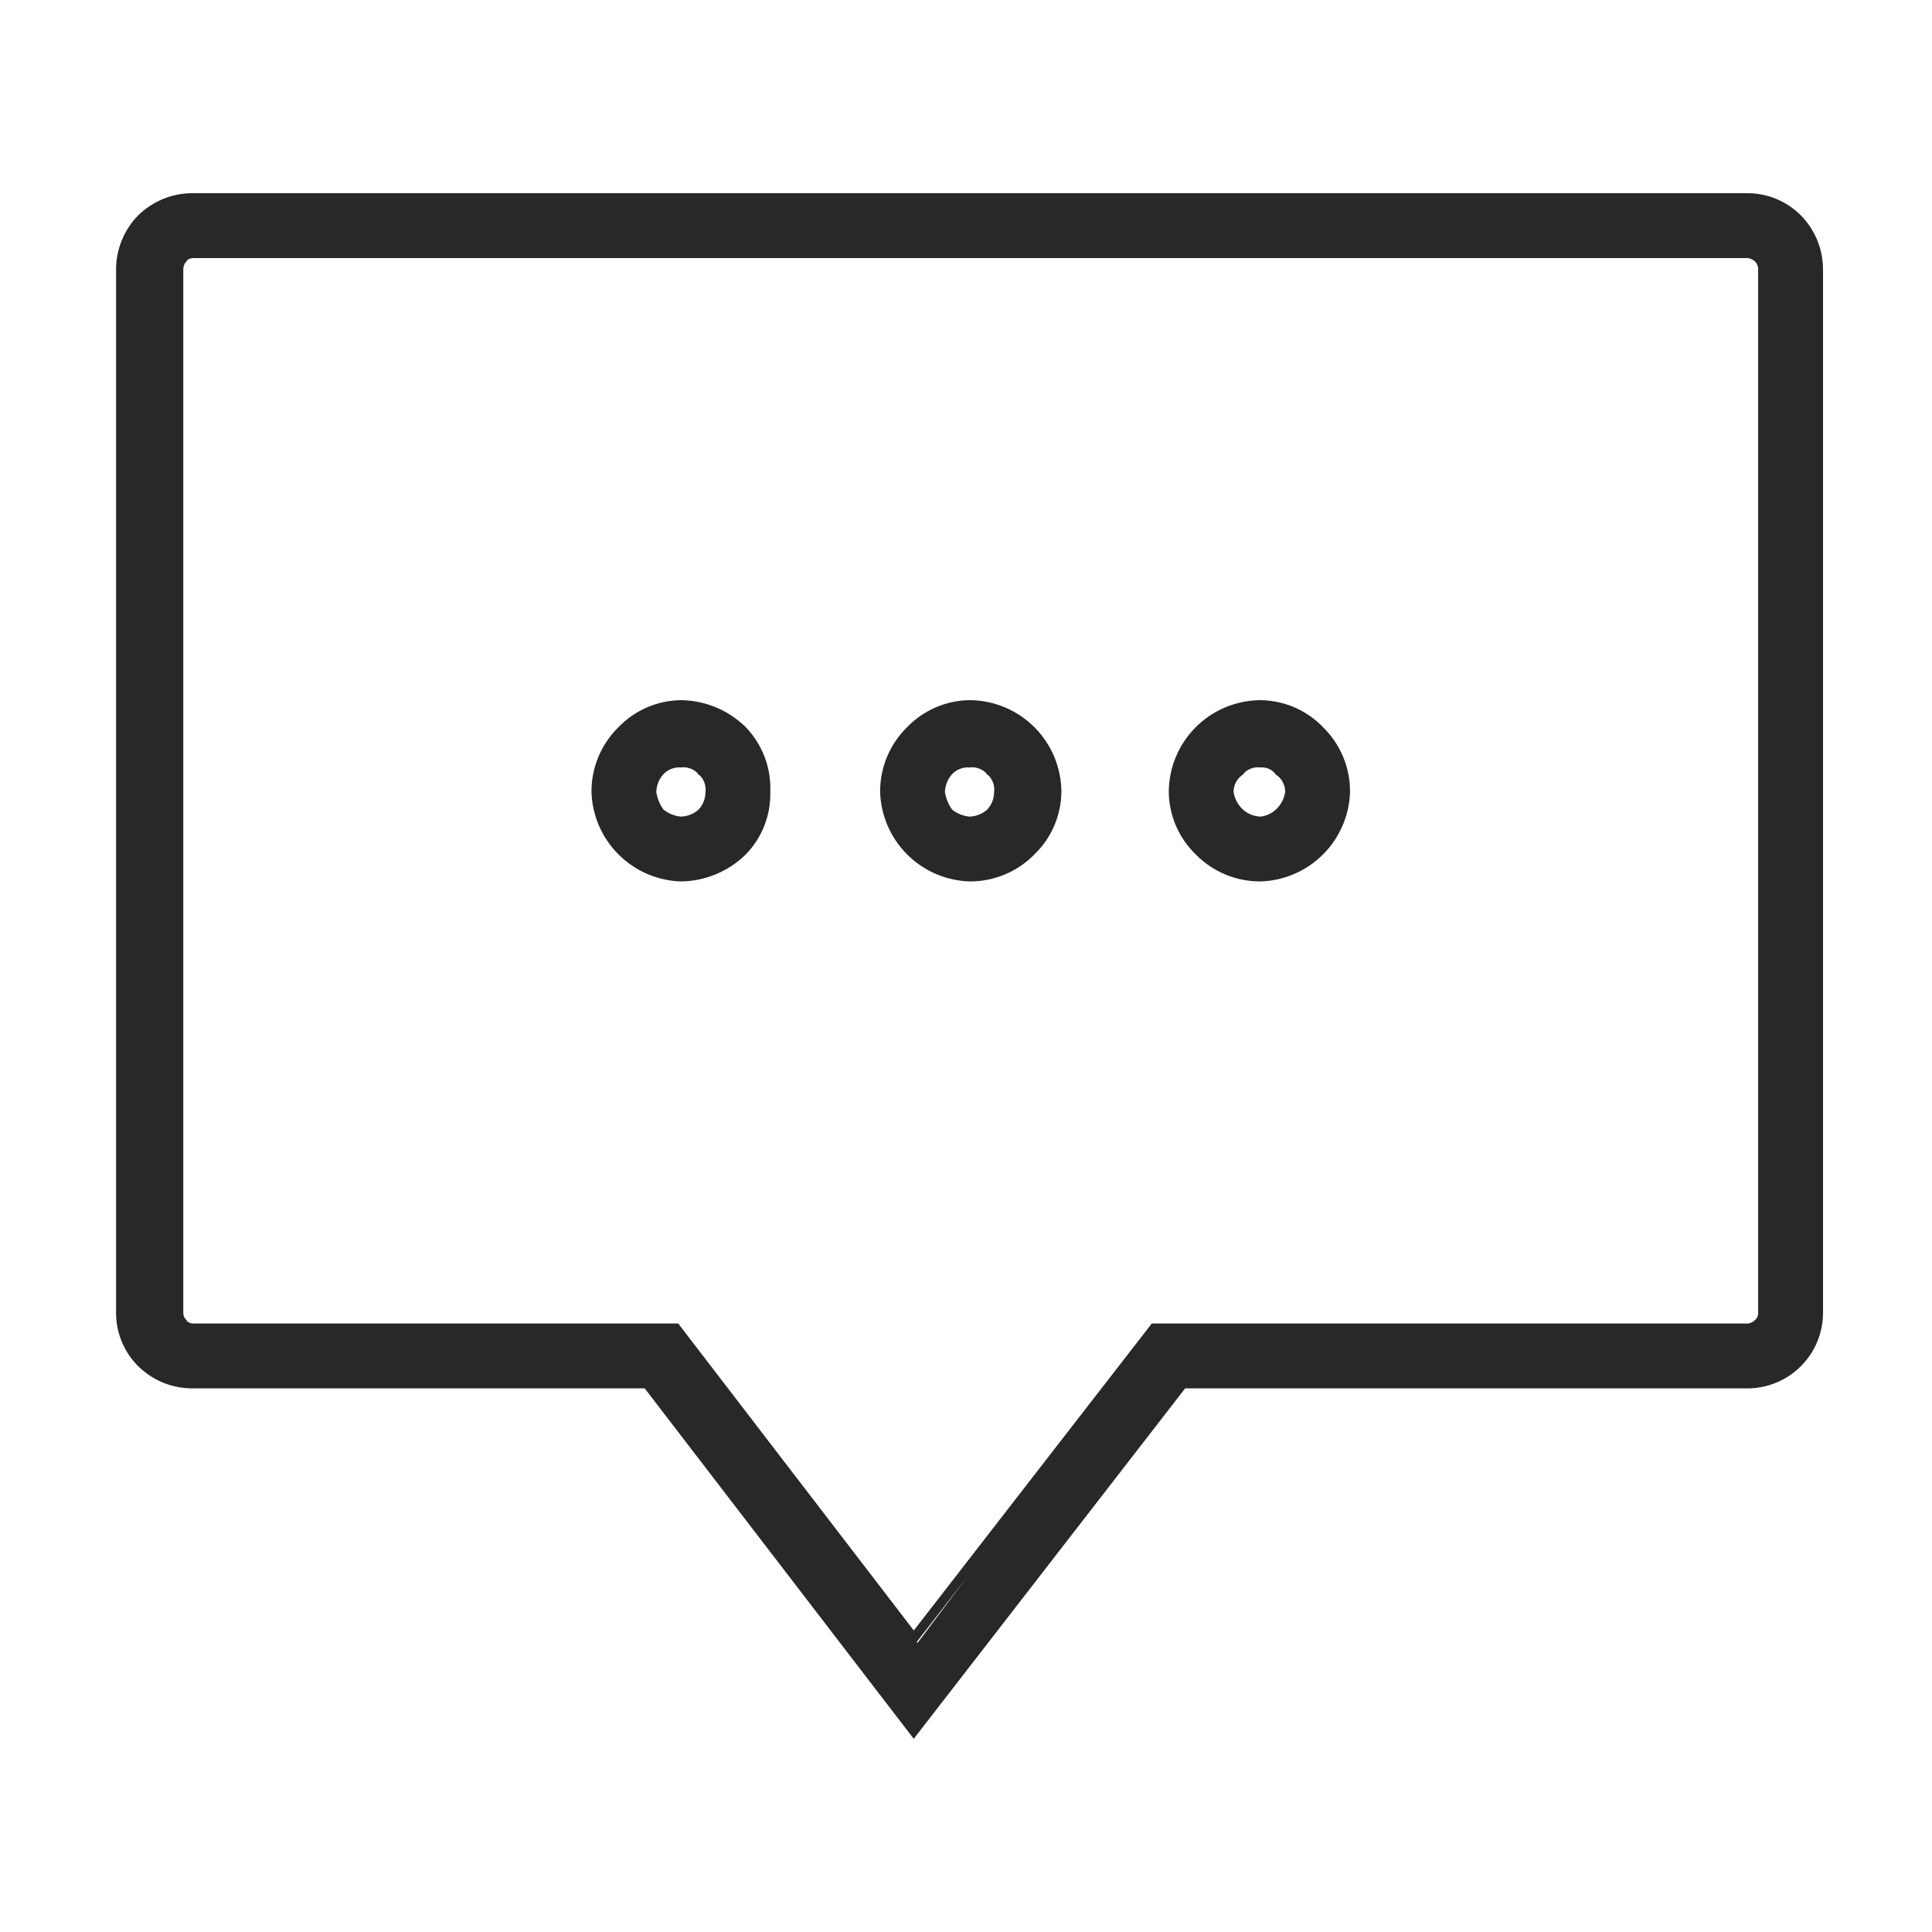 <svg width="40" height="40" viewBox="0 0 40 40" fill="none" xmlns="http://www.w3.org/2000/svg">
<path fill-rule="evenodd" clip-rule="evenodd" d="M36.194 4C36.603 4.003 36.996 4.168 37.285 4.459C37.433 4.609 37.55 4.788 37.629 4.984C37.707 5.18 37.746 5.389 37.744 5.601V27.195C37.739 27.605 37.575 27.997 37.285 28.286C36.995 28.576 36.603 28.741 36.194 28.745H24.537L19.072 35.801L18.918 36L18.764 35.8L13.348 28.745H4.003C3.792 28.748 3.582 28.709 3.386 28.63C3.19 28.551 3.012 28.434 2.861 28.286C2.571 27.997 2.406 27.605 2.403 27.195V5.601C2.4 5.389 2.439 5.18 2.518 4.984C2.596 4.788 2.713 4.609 2.861 4.459C3.012 4.311 3.19 4.194 3.386 4.115C3.582 4.036 3.792 3.997 4.003 4H36.194ZM14.042 27.402L14.1 27.478L18.919 33.757L23.787 27.478L23.845 27.402H36.194C36.258 27.392 36.316 27.358 36.358 27.309C36.384 27.276 36.399 27.236 36.401 27.195V5.601C36.406 5.543 36.391 5.485 36.358 5.437C36.316 5.387 36.258 5.354 36.194 5.343H4.003C3.957 5.343 3.912 5.359 3.875 5.386L3.861 5.414L3.839 5.436C3.806 5.484 3.79 5.542 3.795 5.601V27.195C3.797 27.236 3.812 27.276 3.839 27.309L3.86 27.329L3.874 27.357C3.911 27.386 3.956 27.402 4.003 27.402H14.042ZM18.996 34.016L20.015 32.66L18.98 33.995L18.996 34.016ZM14.097 14.496C13.855 14.499 13.617 14.55 13.395 14.646C13.173 14.742 12.972 14.881 12.805 15.055C12.626 15.23 12.485 15.439 12.389 15.67C12.293 15.9 12.244 16.148 12.246 16.398C12.261 16.884 12.461 17.346 12.805 17.69C13.149 18.034 13.611 18.234 14.097 18.249C14.6 18.244 15.082 18.043 15.44 17.69C15.607 17.52 15.738 17.317 15.825 17.095C15.912 16.873 15.954 16.636 15.948 16.398C15.959 16.151 15.919 15.905 15.832 15.674C15.744 15.443 15.611 15.233 15.44 15.055C15.081 14.702 14.6 14.501 14.097 14.496ZM14.606 16.398C14.606 16.533 14.555 16.664 14.462 16.762C14.361 16.852 14.232 16.903 14.097 16.907C13.965 16.895 13.839 16.844 13.736 16.76C13.658 16.653 13.608 16.529 13.588 16.398C13.591 16.263 13.643 16.134 13.732 16.033C13.778 15.983 13.835 15.944 13.898 15.919C13.961 15.894 14.029 15.884 14.097 15.889C14.159 15.881 14.221 15.887 14.28 15.907C14.339 15.926 14.393 15.96 14.438 16.003L14.459 16.035L14.491 16.057C14.535 16.101 14.568 16.155 14.588 16.214C14.608 16.273 14.614 16.336 14.606 16.398ZM19.371 14.646C19.593 14.55 19.831 14.499 20.073 14.496C20.577 14.498 21.059 14.699 21.416 15.055C21.772 15.411 21.973 15.894 21.975 16.398C21.971 16.639 21.921 16.878 21.825 17.1C21.729 17.322 21.59 17.522 21.416 17.69C21.241 17.869 21.032 18.01 20.801 18.106C20.57 18.202 20.323 18.251 20.073 18.249C19.587 18.234 19.125 18.034 18.781 17.69C18.437 17.346 18.237 16.884 18.222 16.398C18.22 16.148 18.269 15.9 18.365 15.67C18.461 15.439 18.602 15.23 18.781 15.055C18.949 14.881 19.149 14.742 19.371 14.646ZM20.073 16.907C20.208 16.903 20.337 16.852 20.438 16.762H20.438C20.531 16.664 20.582 16.533 20.582 16.398C20.59 16.336 20.584 16.273 20.564 16.214C20.544 16.155 20.511 16.101 20.468 16.057L20.435 16.035L20.414 16.003C20.369 15.96 20.316 15.926 20.257 15.907C20.198 15.887 20.135 15.881 20.073 15.889C20.005 15.884 19.937 15.894 19.874 15.919C19.811 15.944 19.754 15.983 19.708 16.033C19.619 16.134 19.568 16.263 19.564 16.398C19.584 16.529 19.635 16.653 19.712 16.761C19.815 16.844 19.941 16.895 20.073 16.907ZM27.392 17.69C27.048 18.034 26.586 18.234 26.099 18.249C25.85 18.251 25.602 18.202 25.371 18.106C25.141 18.01 24.932 17.869 24.757 17.69C24.583 17.522 24.444 17.322 24.348 17.1C24.252 16.878 24.201 16.639 24.198 16.398C24.2 15.894 24.401 15.411 24.757 15.055C25.113 14.699 25.596 14.498 26.099 14.496C26.341 14.499 26.58 14.55 26.802 14.646C27.023 14.742 27.224 14.881 27.392 15.055C27.57 15.23 27.712 15.439 27.808 15.669C27.904 15.9 27.953 16.148 27.951 16.398C27.936 16.884 27.736 17.346 27.392 17.69ZM25.583 16.208C25.554 16.267 25.54 16.332 25.54 16.398C25.562 16.538 25.63 16.666 25.735 16.762C25.835 16.852 25.965 16.903 26.099 16.907C26.217 16.893 26.327 16.843 26.414 16.762C26.518 16.666 26.587 16.538 26.608 16.398C26.609 16.332 26.595 16.267 26.566 16.208C26.538 16.149 26.496 16.097 26.444 16.057L26.411 16.035L26.39 16.003C26.353 15.964 26.308 15.933 26.258 15.913C26.207 15.894 26.153 15.885 26.099 15.889C26.038 15.881 25.975 15.887 25.916 15.907C25.857 15.926 25.803 15.959 25.759 16.003L25.737 16.035L25.705 16.057C25.653 16.097 25.611 16.149 25.583 16.208Z" fill="#292828"/>
</svg>
